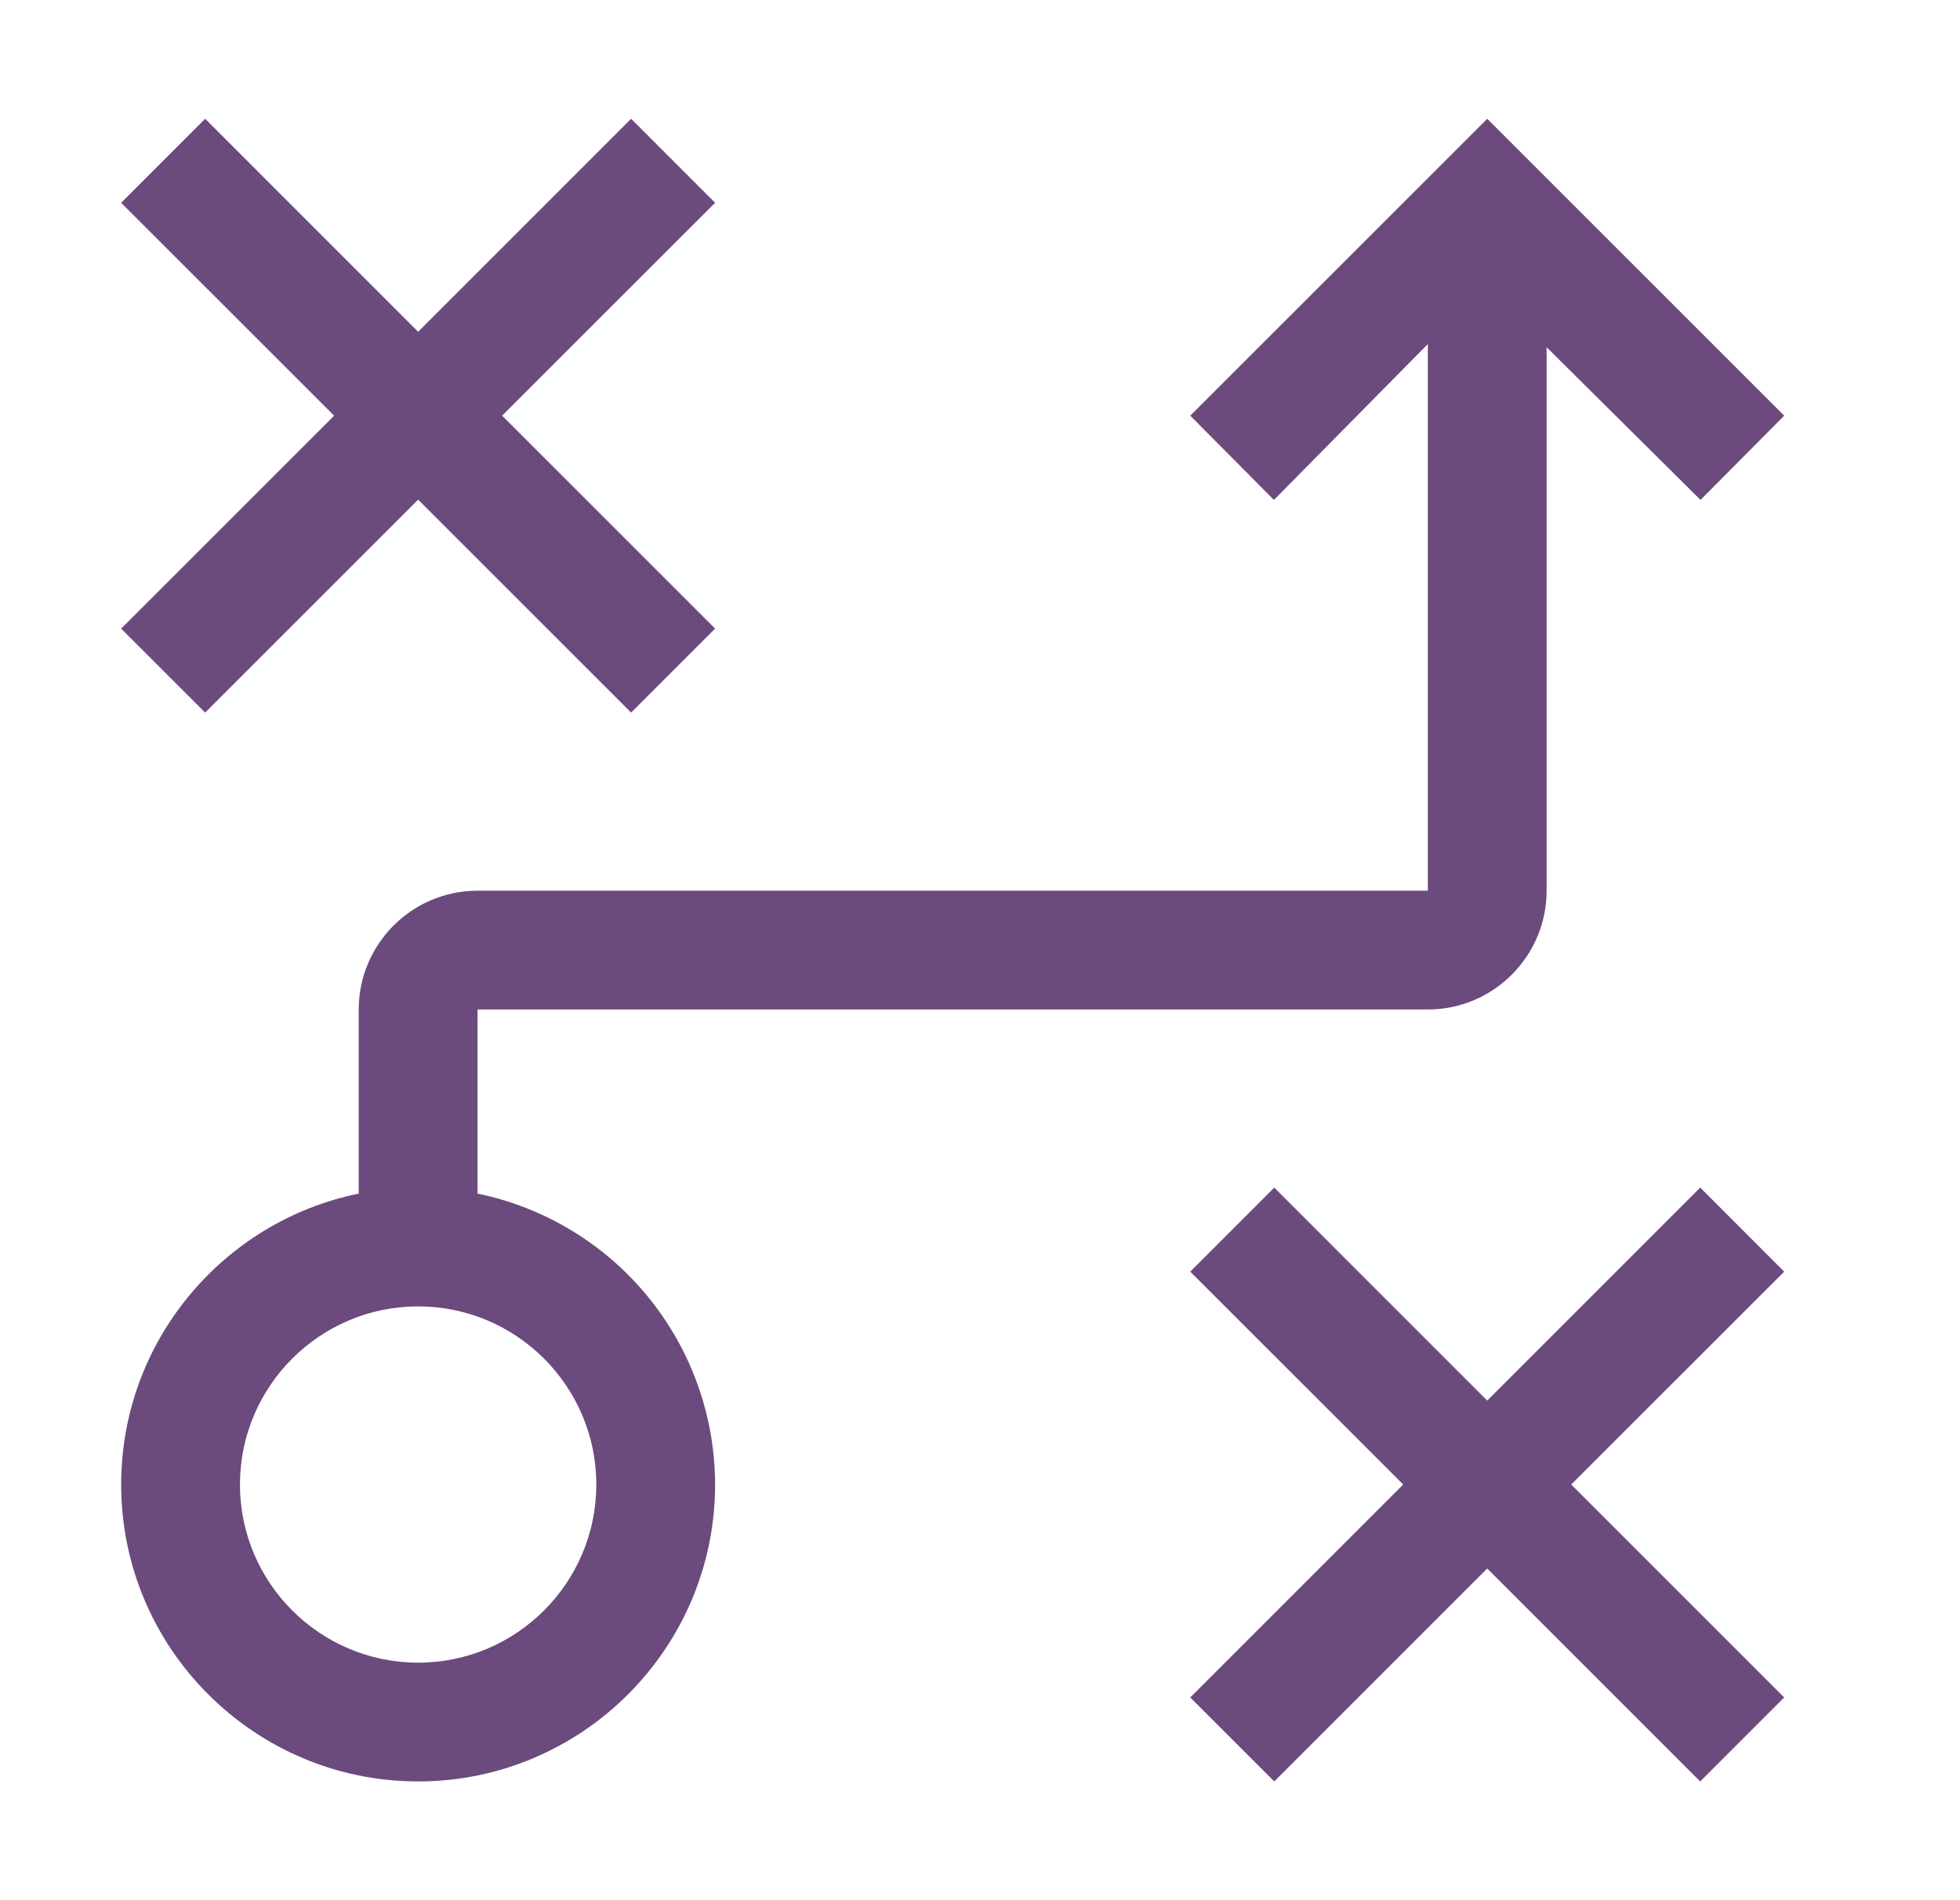 <svg width="33" height="32" viewBox="0 0 33 32" fill="none" xmlns="http://www.w3.org/2000/svg">
<path d="M12.04 3.415L10.626 2L7.04 5.587L3.454 2L2.04 3.415L5.626 7L2.04 10.586L3.454 12L7.04 8.414L10.626 12L12.04 10.586L8.454 7L12.04 3.415ZM25.04 2L20.04 7L21.449 8.419L24.04 5.794V15H8.04C6.937 15 6.04 15.898 6.04 17V20.101C3.76 20.565 2.04 22.585 2.04 25C2.04 27.757 4.283 30 7.04 30C9.797 30 12.04 27.757 12.04 25C12.038 23.848 11.639 22.732 10.911 21.84C10.182 20.947 9.168 20.333 8.04 20.101V17H24.04C25.143 17 26.04 16.103 26.04 15V5.847L28.631 8.419L30.04 7L25.04 2ZM10.04 25C10.04 26.654 8.694 28 7.04 28C5.386 28 4.04 26.654 4.04 25C4.04 23.346 5.386 22 7.04 22C8.694 22 10.04 23.346 10.04 25Z" fill="#6B4A7D"/>
<path d="M30.04 21.415L28.626 20L25.04 23.587L21.454 20L20.04 21.415L23.626 25L20.04 28.586L21.454 30L25.04 26.414L28.626 30L30.04 28.586L26.454 25L30.04 21.415Z" fill="#6B4A7D"/>
</svg>

